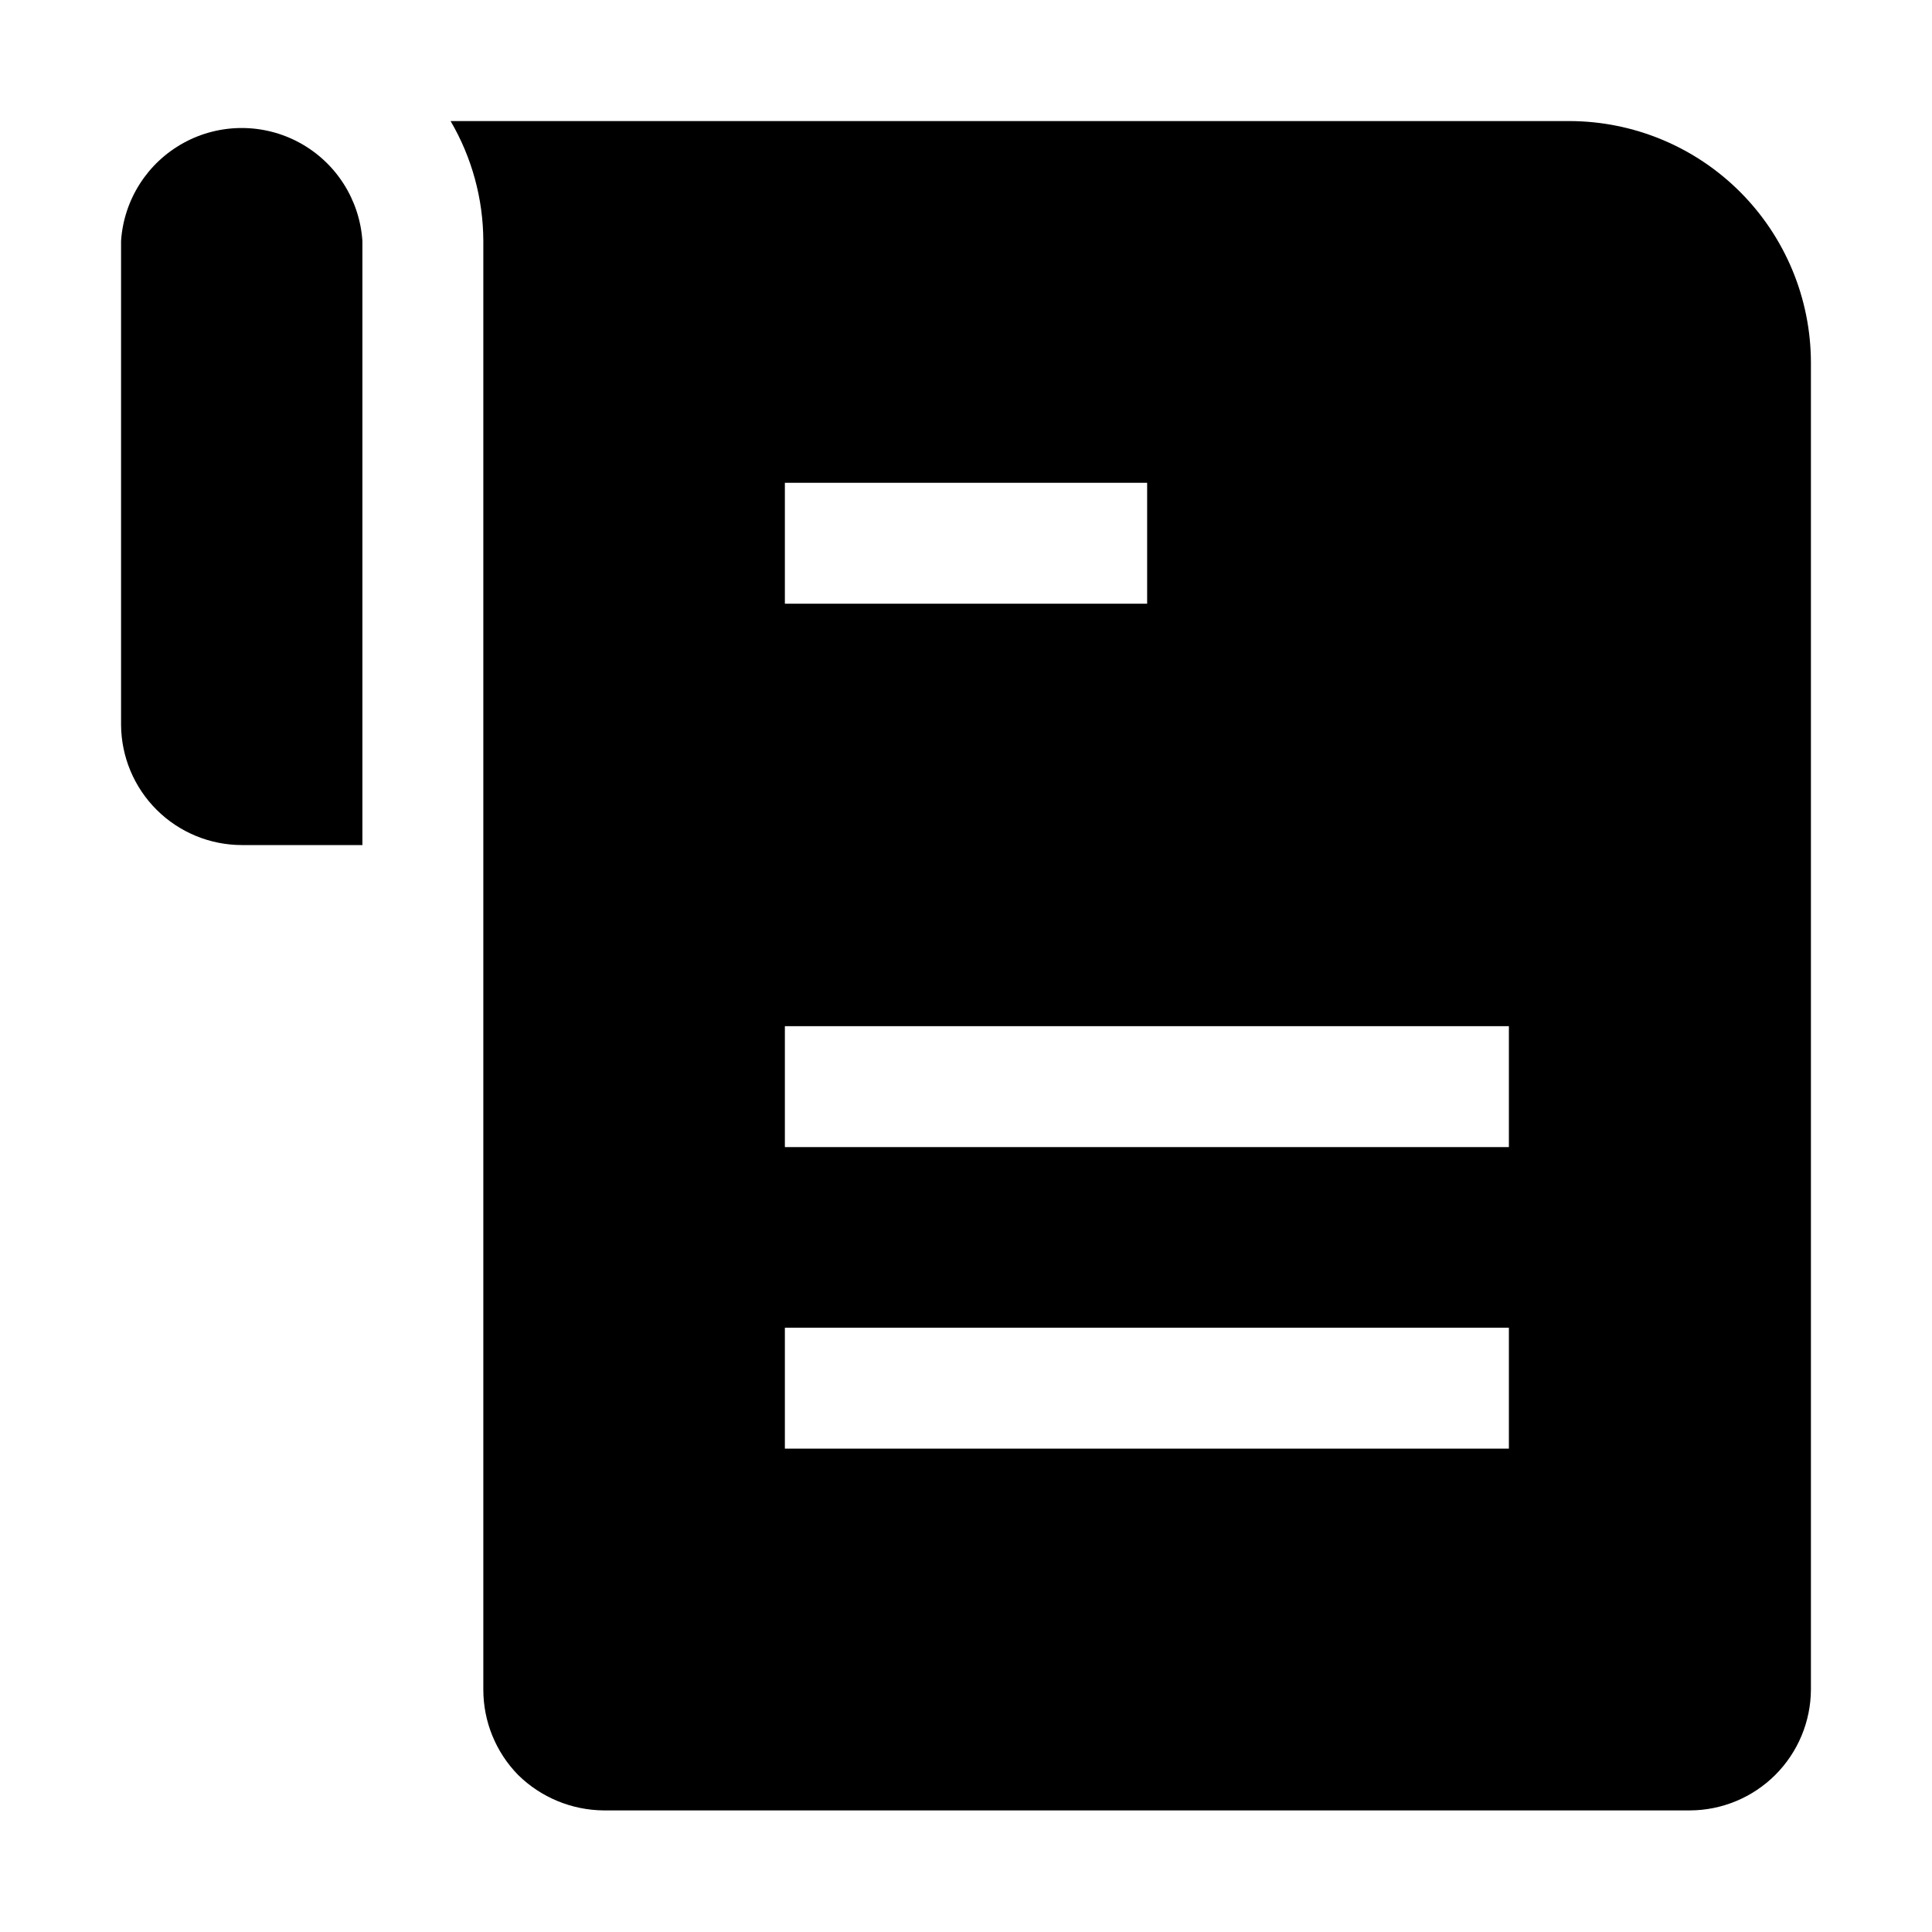 <?xml version="1.0" encoding="UTF-8"?>
<!-- Uploaded to: ICON Repo, www.svgrepo.com, Generator: ICON Repo Mixer Tools -->
<svg fill="#000000" width="800px" height="800px" version="1.1" viewBox="144 144 512 512" xmlns="http://www.w3.org/2000/svg">
 <g fill-rule="evenodd">
  <path d="m240.04 207.85v160.1h-31.906c-8.477 0-16.609-3.356-22.613-9.336-6.008-5.981-9.398-14.094-9.438-22.57v-128.19c0.723-10.922 6.973-20.723 16.57-25.984 9.598-5.262 21.219-5.262 30.816 0 9.598 5.262 15.848 15.062 16.57 25.984z"/>
  <path d="m559.96 176.08h-296.55c5.644 9.641 8.641 20.598 8.676 31.77v383.88c-0.012 8.477 3.305 16.617 9.238 22.672 6.055 5.945 14.184 9.305 22.672 9.375h287.87c8.488-0.035 16.617-3.426 22.621-9.426 6-6.004 9.391-14.133 9.426-22.621v-351.69c-0.039-16.949-6.789-33.195-18.773-45.184-11.984-11.984-28.23-18.734-45.184-18.773zm-207.96 95.863h96.004v32.047l-96.004 0.004zm191.87 255.96h-191.87v-32.047h191.87zm0-79.91h-191.87v-32.047h191.87z"/>
 </g>
</svg>